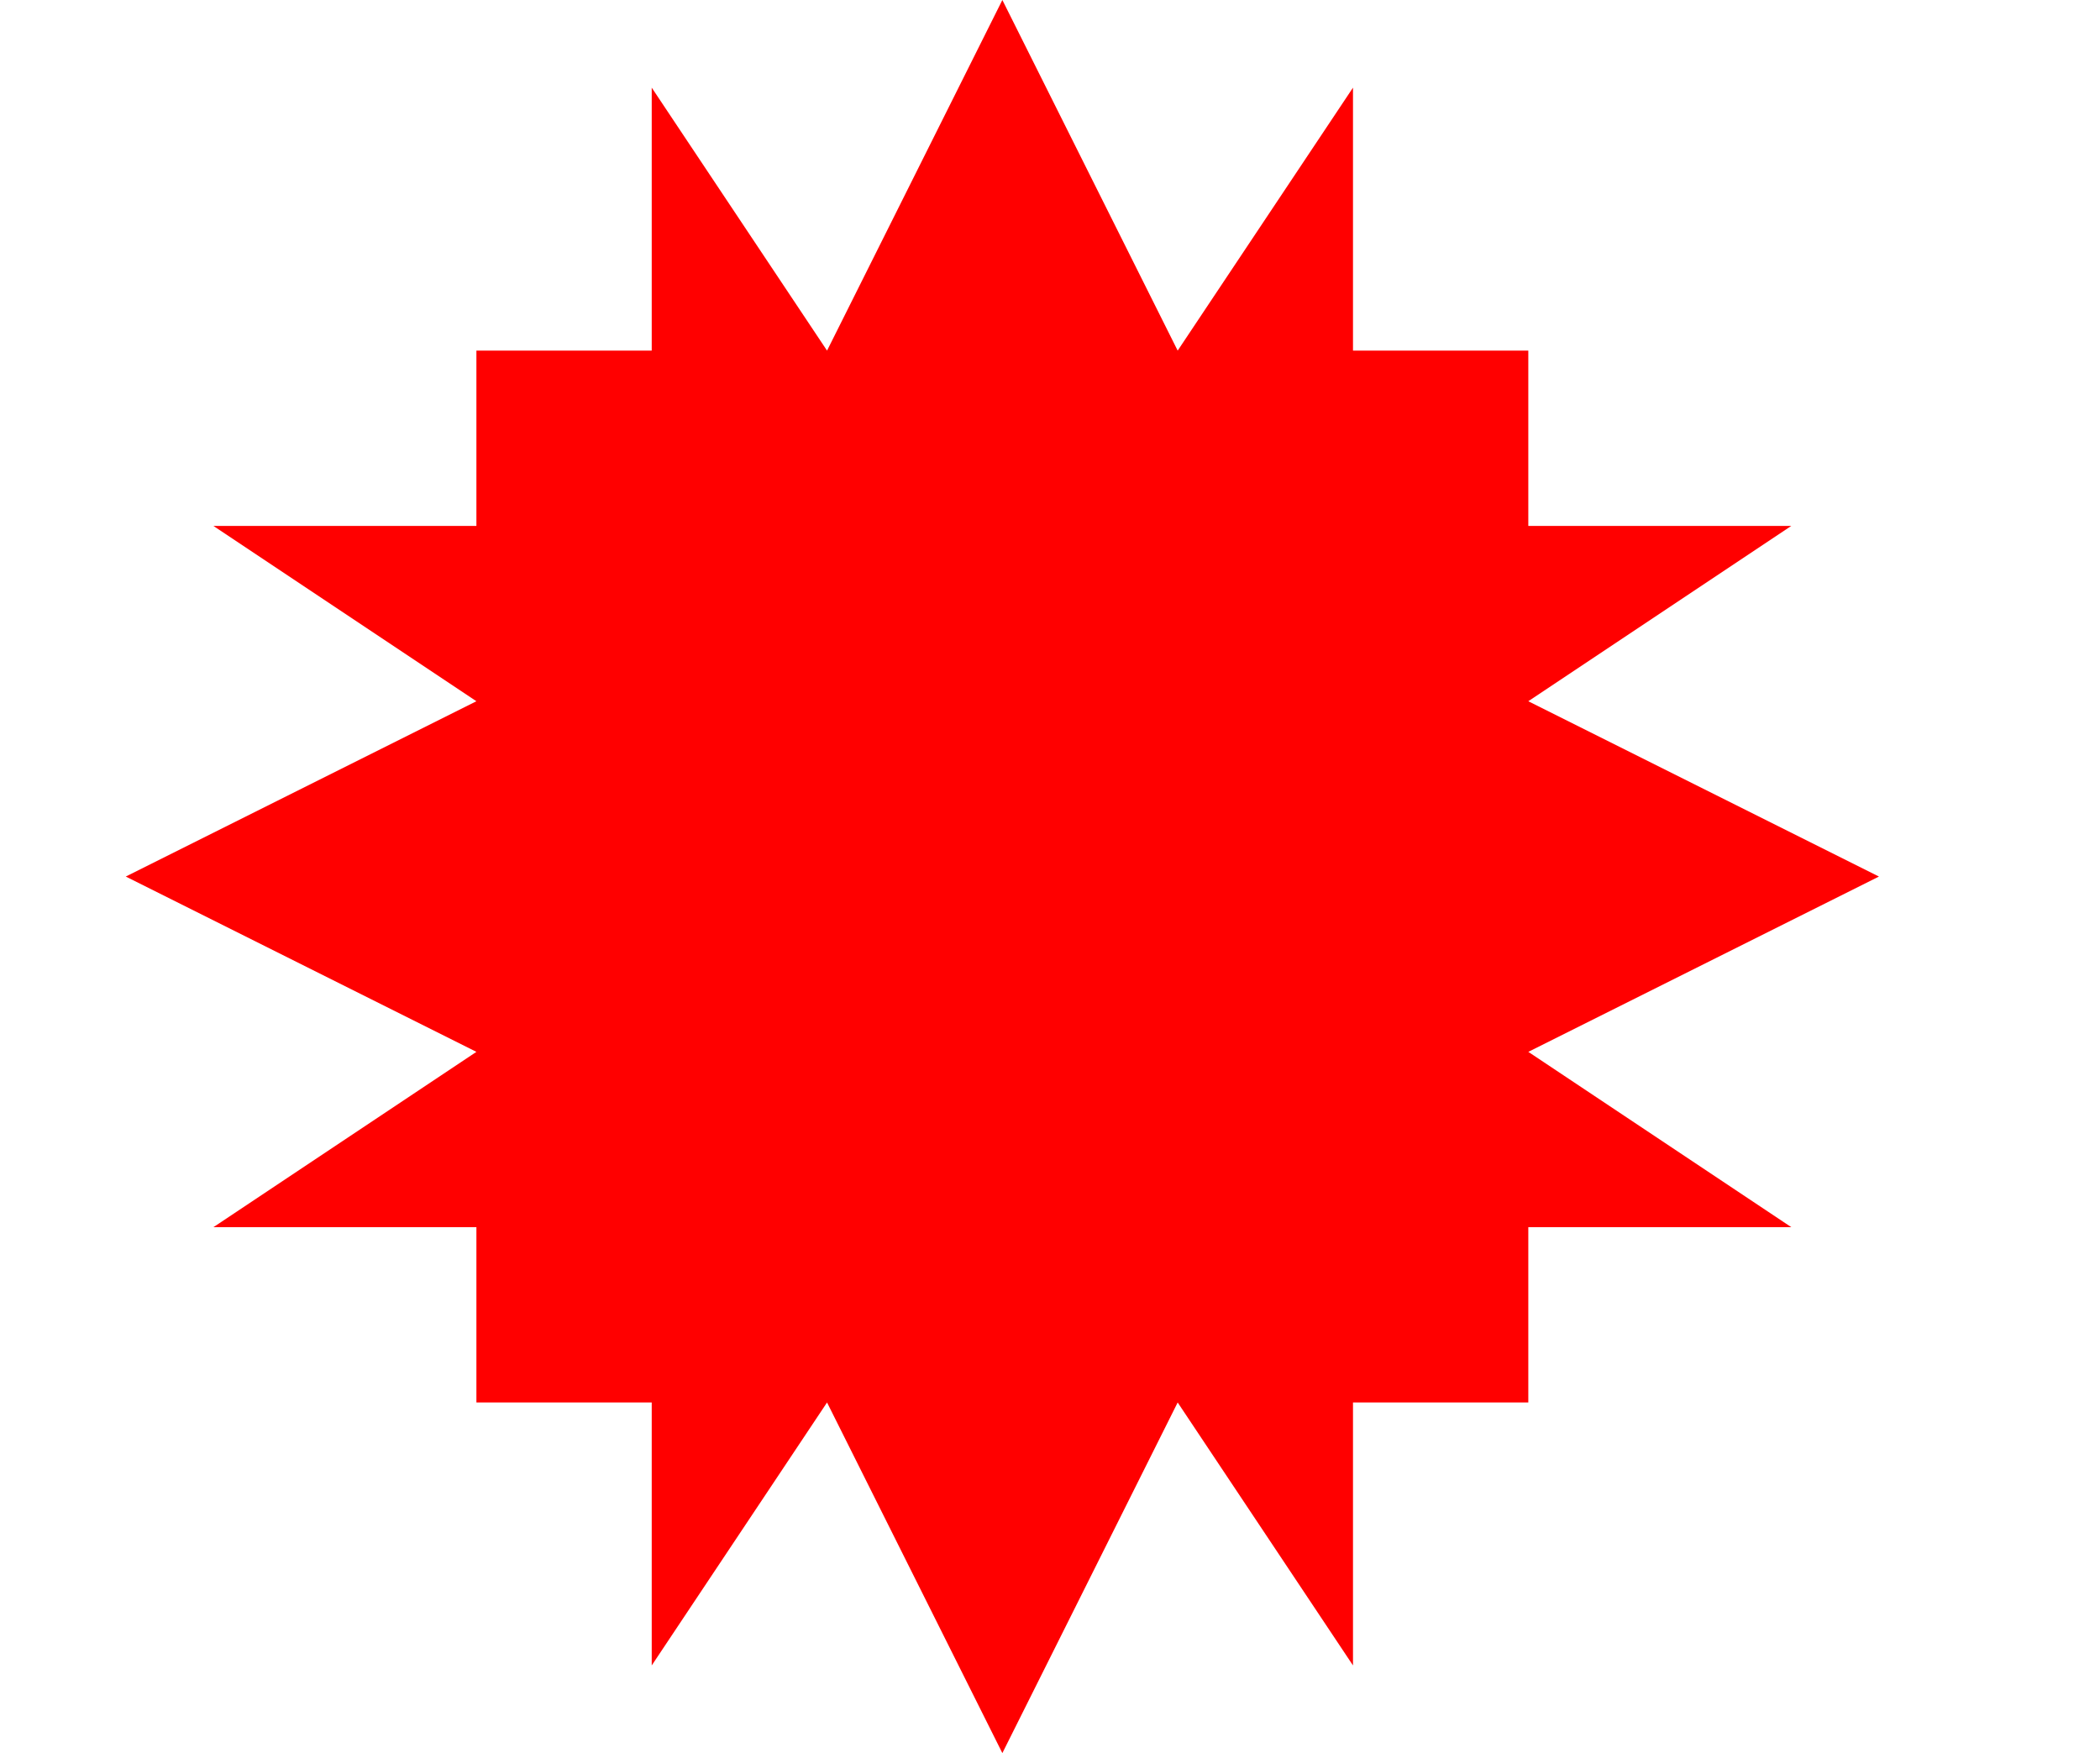 <?xml version="1.0" encoding="UTF-8" standalone="no"?>
<svg viewBox="-263.0 -230.0 551.0 460.0" xmlns:xlink="http://www.w3.org/1999/xlink" xmlns="http://www.w3.org/2000/svg" version="1.1">
<rect y="-230.0" x="-263.0" width="551.0" fill="none" height="460.0"/>
<g fill="rgb(255,0,0)">
<path d=" M -138 -138 L -138 -138 -92 -138 -92 -207 -46 -138 0 -230 46 -138 92 -207 92 -138  138 -138 138 -92 207 -92 138 -46 230 0 138 46 207 92 138 92  138 138 92 138 92 207 46 138 0 230 -46 138 -92 207 -92 138  -138 138 -138 92 -207 92 -138 46 -230 0 -138 -46 -207 -92 -138 -92    z "/>
</g>
</svg>
